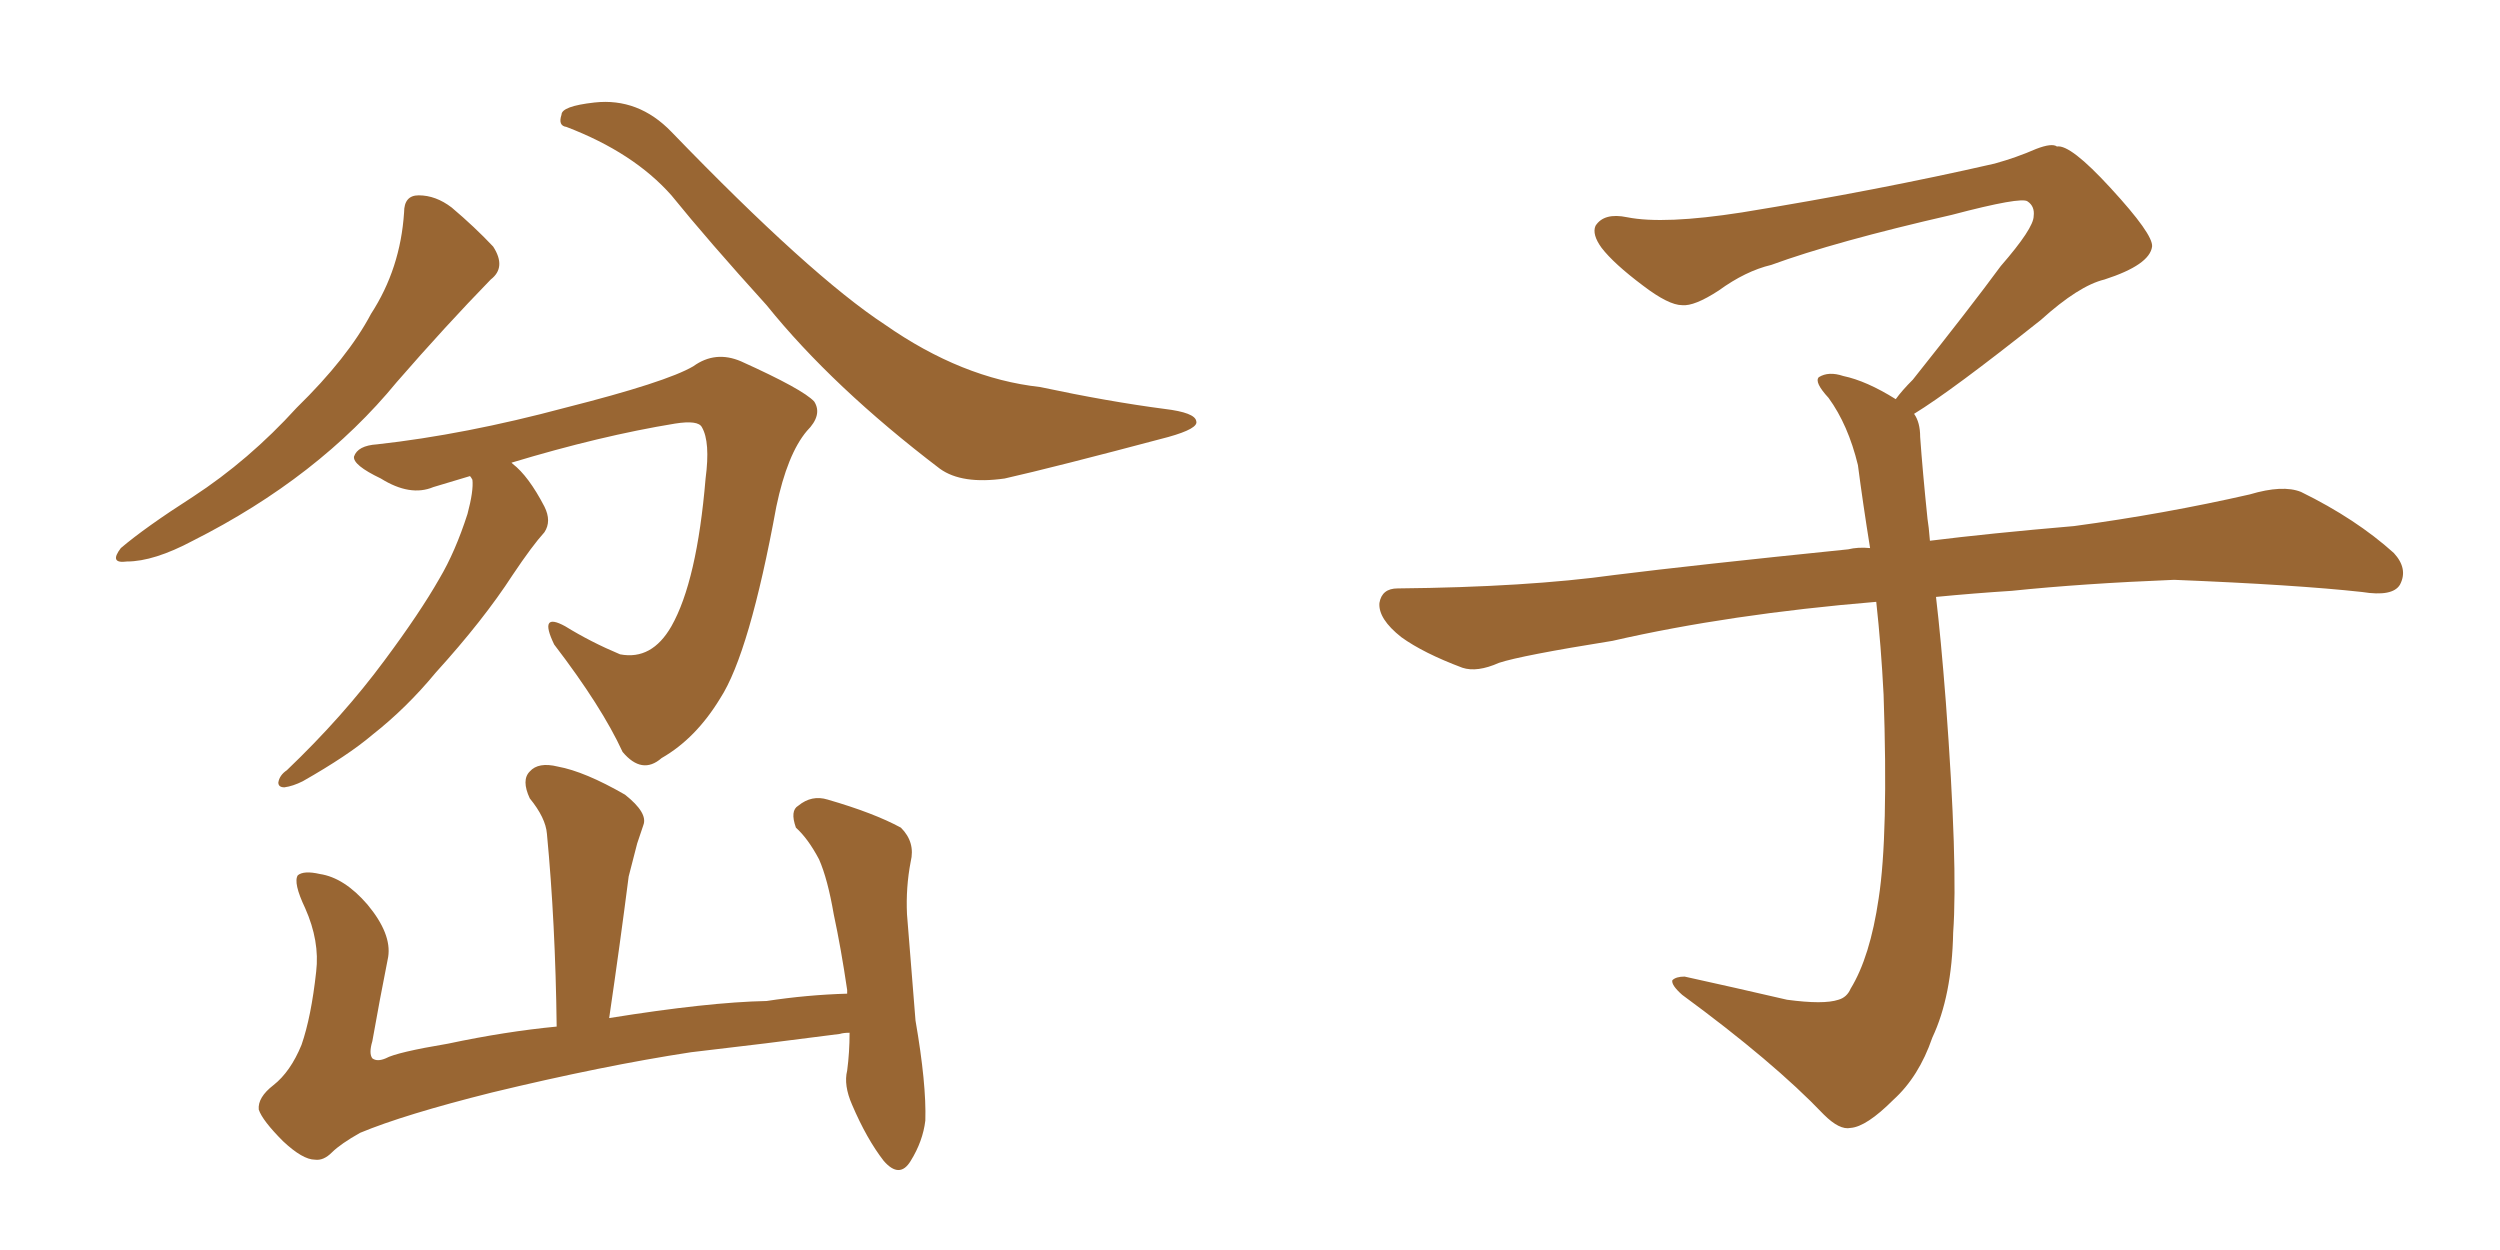 <svg xmlns="http://www.w3.org/2000/svg" xmlns:xlink="http://www.w3.org/1999/xlink" width="300" height="150"><path fill="#996633" padding="10" d="M48.49 25.49L48.49 25.49Q48.49 23.44 50.24 23.44L50.24 23.44Q52.29 23.44 54.20 24.90L54.20 24.90Q56.98 27.25 59.18 29.59L59.18 29.59Q60.79 32.08 58.89 33.54L58.89 33.54Q53.47 39.11 47.61 45.85L47.61 45.85Q38.23 57.28 23.14 64.89L23.14 64.89Q18.46 67.38 15.23 67.38L15.23 67.38Q13.04 67.68 14.50 65.77L14.50 65.77Q17.43 63.28 23.14 59.62L23.14 59.62Q29.88 55.22 35.60 48.93L35.60 48.93Q41.75 42.92 44.53 37.65L44.53 37.65Q48.05 32.23 48.49 25.49ZM67.97 15.23L67.97 15.23Q66.94 15.09 67.38 13.77L67.38 13.77Q67.38 12.74 71.34 12.30L71.34 12.30Q76.61 11.72 80.57 15.82L80.57 15.82Q97.27 33.11 106.20 38.96L106.20 38.96Q115.43 45.41 124.80 46.44L124.80 46.44Q133.01 48.19 139.75 49.07L139.75 49.07Q143.41 49.51 143.55 50.54L143.55 50.54Q143.85 51.42 140.19 52.44L140.19 52.44Q126.42 56.10 120.56 57.42L120.56 57.42Q115.43 58.15 112.79 56.25L112.79 56.25Q99.90 46.44 91.99 36.62L91.99 36.62Q84.96 28.86 80.57 23.44L80.57 23.44Q76.03 18.31 67.97 15.23ZM61.38 55.52L61.38 55.52Q61.38 55.52 61.52 55.66L61.52 55.66Q63.43 57.13 65.33 60.79L65.33 60.79Q66.21 62.55 65.33 63.87L65.33 63.87Q63.87 65.48 61.52 68.99L61.52 68.99Q58.01 74.41 52.29 80.71L52.29 80.71Q48.78 84.96 44.68 88.18L44.68 88.18Q41.75 90.67 36.33 93.75L36.33 93.75Q35.16 94.34 34.13 94.48L34.13 94.48Q33.40 94.48 33.40 93.90L33.40 93.90Q33.54 93.02 34.42 92.43L34.42 92.43Q41.16 85.99 46.14 79.25L46.14 79.25Q50.39 73.54 52.73 69.43L52.73 69.43Q54.64 66.21 56.10 61.67L56.10 61.67Q56.84 58.89 56.69 57.57L56.69 57.57Q56.54 57.28 56.40 57.13L56.40 57.13Q53.91 57.86 52.00 58.45L52.00 58.45Q49.22 59.62 45.70 57.42L45.70 57.42Q42.33 55.81 42.48 54.79L42.48 54.79Q42.92 53.47 45.26 53.32L45.26 53.32Q55.81 52.15 67.82 48.93L67.82 48.93Q79.98 45.85 83.20 43.95L83.20 43.95Q85.84 42.04 88.92 43.36L88.92 43.36Q96.39 46.73 97.71 48.19L97.71 48.19Q98.73 49.80 96.83 51.71L96.83 51.71Q94.48 54.49 93.16 60.79L93.16 60.79Q89.94 78.37 86.43 83.79L86.43 83.79Q83.50 88.62 79.39 90.97L79.39 90.97Q77.05 93.02 74.71 90.23L74.71 90.23Q72.22 84.81 66.50 77.34L66.50 77.34Q64.60 73.39 67.82 75.15L67.82 75.15Q70.90 77.05 74.41 78.52L74.41 78.52Q78.22 79.25 80.57 75.15L80.57 75.15Q83.64 69.73 84.67 57.42L84.67 57.42Q85.25 53.03 84.23 51.27L84.23 51.27Q83.79 50.39 81.01 50.83L81.01 50.83Q72.07 52.29 61.38 55.52ZM33.98 136.96L33.98 136.96L33.98 136.96Q31.49 134.47 31.05 133.15L31.05 133.15Q30.91 131.69 32.81 130.22L32.81 130.22Q34.86 128.61 36.18 125.39L36.18 125.39Q37.35 122.02 37.94 116.60L37.94 116.60Q38.38 112.94 36.62 108.98L36.62 108.98Q35.16 105.91 35.74 105.03L35.74 105.03Q36.47 104.44 38.38 104.88L38.38 104.88Q41.31 105.32 44.09 108.54L44.09 108.54Q47.02 112.06 46.58 114.84L46.58 114.84Q45.56 119.97 44.68 124.95L44.68 124.95Q44.24 126.42 44.68 127.00L44.68 127.00Q45.26 127.44 46.29 127.00L46.29 127.00Q47.61 126.27 53.76 125.24L53.76 125.24Q60.64 123.78 66.80 123.19L66.80 123.19Q66.65 110.74 65.63 100.05L65.63 100.05Q65.48 98.14 63.57 95.80L63.57 95.80Q62.55 93.60 63.57 92.58L63.57 92.58Q64.60 91.41 66.94 91.99L66.94 91.99Q70.17 92.58 75 95.36L75 95.36Q77.78 97.56 77.20 99.02L77.20 99.02Q76.90 99.90 76.46 101.22L76.46 101.22Q76.03 102.83 75.44 105.18L75.44 105.18Q74.41 113.23 73.10 122.17L73.10 122.17Q84.96 120.26 91.99 120.12L91.99 120.12Q96.83 119.38 101.66 119.24L101.66 119.24Q101.66 118.95 101.66 118.80L101.66 118.80Q100.93 113.82 100.05 109.72L100.05 109.72Q99.32 105.47 98.29 103.13L98.29 103.13Q96.97 100.63 95.51 99.32L95.51 99.32Q94.78 97.27 95.80 96.68L95.80 96.68Q97.41 95.36 99.32 95.95L99.32 95.95Q104.88 97.56 108.11 99.32L108.11 99.32Q109.86 101.07 109.28 103.42L109.28 103.42Q108.69 106.49 108.84 109.72L108.84 109.72Q109.28 115.43 109.86 122.46L109.86 122.46Q111.18 130.08 111.04 134.47L111.04 134.47Q110.74 136.96 109.28 139.31L109.28 139.31Q107.96 141.50 106.05 139.31L106.05 139.31Q104.00 136.67 102.25 132.57L102.25 132.57Q101.22 130.22 101.66 128.47L101.66 128.47Q101.95 126.27 101.95 123.93L101.95 123.93Q101.22 123.93 100.78 124.07L100.78 124.07Q91.85 125.24 82.91 126.27L82.91 126.27Q72.36 127.88 59.03 131.10L59.03 131.10Q48.49 133.74 43.21 135.94L43.21 135.94Q40.87 137.26 39.84 138.28L39.84 138.28Q38.82 139.31 37.79 139.16L37.79 139.16Q36.33 139.16 33.98 136.96ZM229.69 49.66L229.69 49.66L229.69 49.66Q230.42 50.68 230.42 52.44L230.42 52.44Q230.71 56.54 231.30 62.26L231.30 62.26Q231.45 63.13 231.59 64.89L231.59 64.89Q238.62 64.01 248.88 63.13L248.88 63.13Q259.72 61.67 269.97 59.33L269.97 59.33Q273.93 58.15 276.12 59.03L276.12 59.03Q282.71 62.26 287.26 66.36L287.26 66.36Q289.01 68.26 287.99 70.17L287.99 70.17Q287.11 71.63 283.45 71.04L283.45 71.04Q275.54 70.17 260.89 69.58L260.89 69.58Q249.90 70.02 241.41 70.90L241.41 70.90Q236.87 71.19 232.32 71.63L232.32 71.63Q232.91 76.61 233.50 84.23L233.50 84.23Q234.96 103.86 234.38 111.91L234.38 111.91Q234.23 119.53 231.88 124.51L231.88 124.51Q230.27 129.20 227.20 131.98L227.20 131.98Q223.97 135.21 222.07 135.35L222.07 135.35Q220.75 135.64 218.85 133.74L218.85 133.74Q212.84 127.44 201.86 119.38L201.86 119.38Q200.54 118.21 200.68 117.63L200.68 117.63Q201.12 117.19 202.15 117.19L202.15 117.19Q208.15 118.51 214.45 119.97L214.45 119.97Q218.85 120.56 220.61 119.97L220.61 119.97Q221.63 119.68 222.07 118.65L222.07 118.65Q224.41 114.84 225.44 107.81L225.44 107.81Q226.61 100.20 226.03 83.35L226.03 83.35Q225.73 77.49 225.15 72.22L225.15 72.22Q207.57 73.68 193.51 76.90L193.51 76.90Q182.52 78.66 179.88 79.54L179.88 79.54Q177.25 80.71 175.49 80.13L175.49 80.13Q170.80 78.37 168.16 76.46L168.16 76.46Q165.38 74.27 165.53 72.36L165.53 72.36Q165.82 70.61 167.72 70.61L167.72 70.61Q183.25 70.46 193.80 68.99L193.80 68.99Q203.17 67.82 221.78 65.92L221.78 65.92Q222.95 65.63 224.41 65.77L224.41 65.77Q223.54 60.35 222.95 55.81L222.95 55.81Q221.78 50.98 219.43 47.75L219.43 47.75Q217.68 45.85 218.26 45.26L218.26 45.26Q219.43 44.53 221.19 45.12L221.19 45.12Q223.97 45.70 227.49 47.90L227.49 47.90Q228.22 46.88 229.54 45.56L229.54 45.56Q236.43 36.91 240.09 31.93L240.09 31.93Q244.04 27.39 244.04 25.93L244.04 25.93Q244.19 24.76 243.31 24.17L243.31 24.17Q242.58 23.58 234.23 25.78L234.23 25.78Q220.17 29.00 212.55 31.79L212.55 31.79Q209.47 32.52 206.25 34.86L206.25 34.86Q203.32 36.77 201.86 36.62L201.86 36.62Q200.24 36.62 197.17 34.28L197.17 34.28Q193.65 31.64 192.19 29.74L192.19 29.74Q191.02 28.13 191.46 27.10L191.46 27.10Q192.48 25.49 195.26 26.07L195.26 26.07Q199.66 26.95 209.03 25.49L209.03 25.49Q225.29 22.85 239.36 19.63L239.36 19.63Q241.99 18.90 244.34 17.87L244.34 17.87Q246.24 17.14 246.83 17.58L246.83 17.58Q248.44 17.29 253.27 22.56L253.27 22.56Q258.40 28.13 258.25 29.59L258.25 29.59Q257.96 31.79 252.54 33.54L252.54 33.54Q249.46 34.28 244.92 38.38L244.92 38.38Q234.23 46.88 229.69 49.66Z"/></svg>